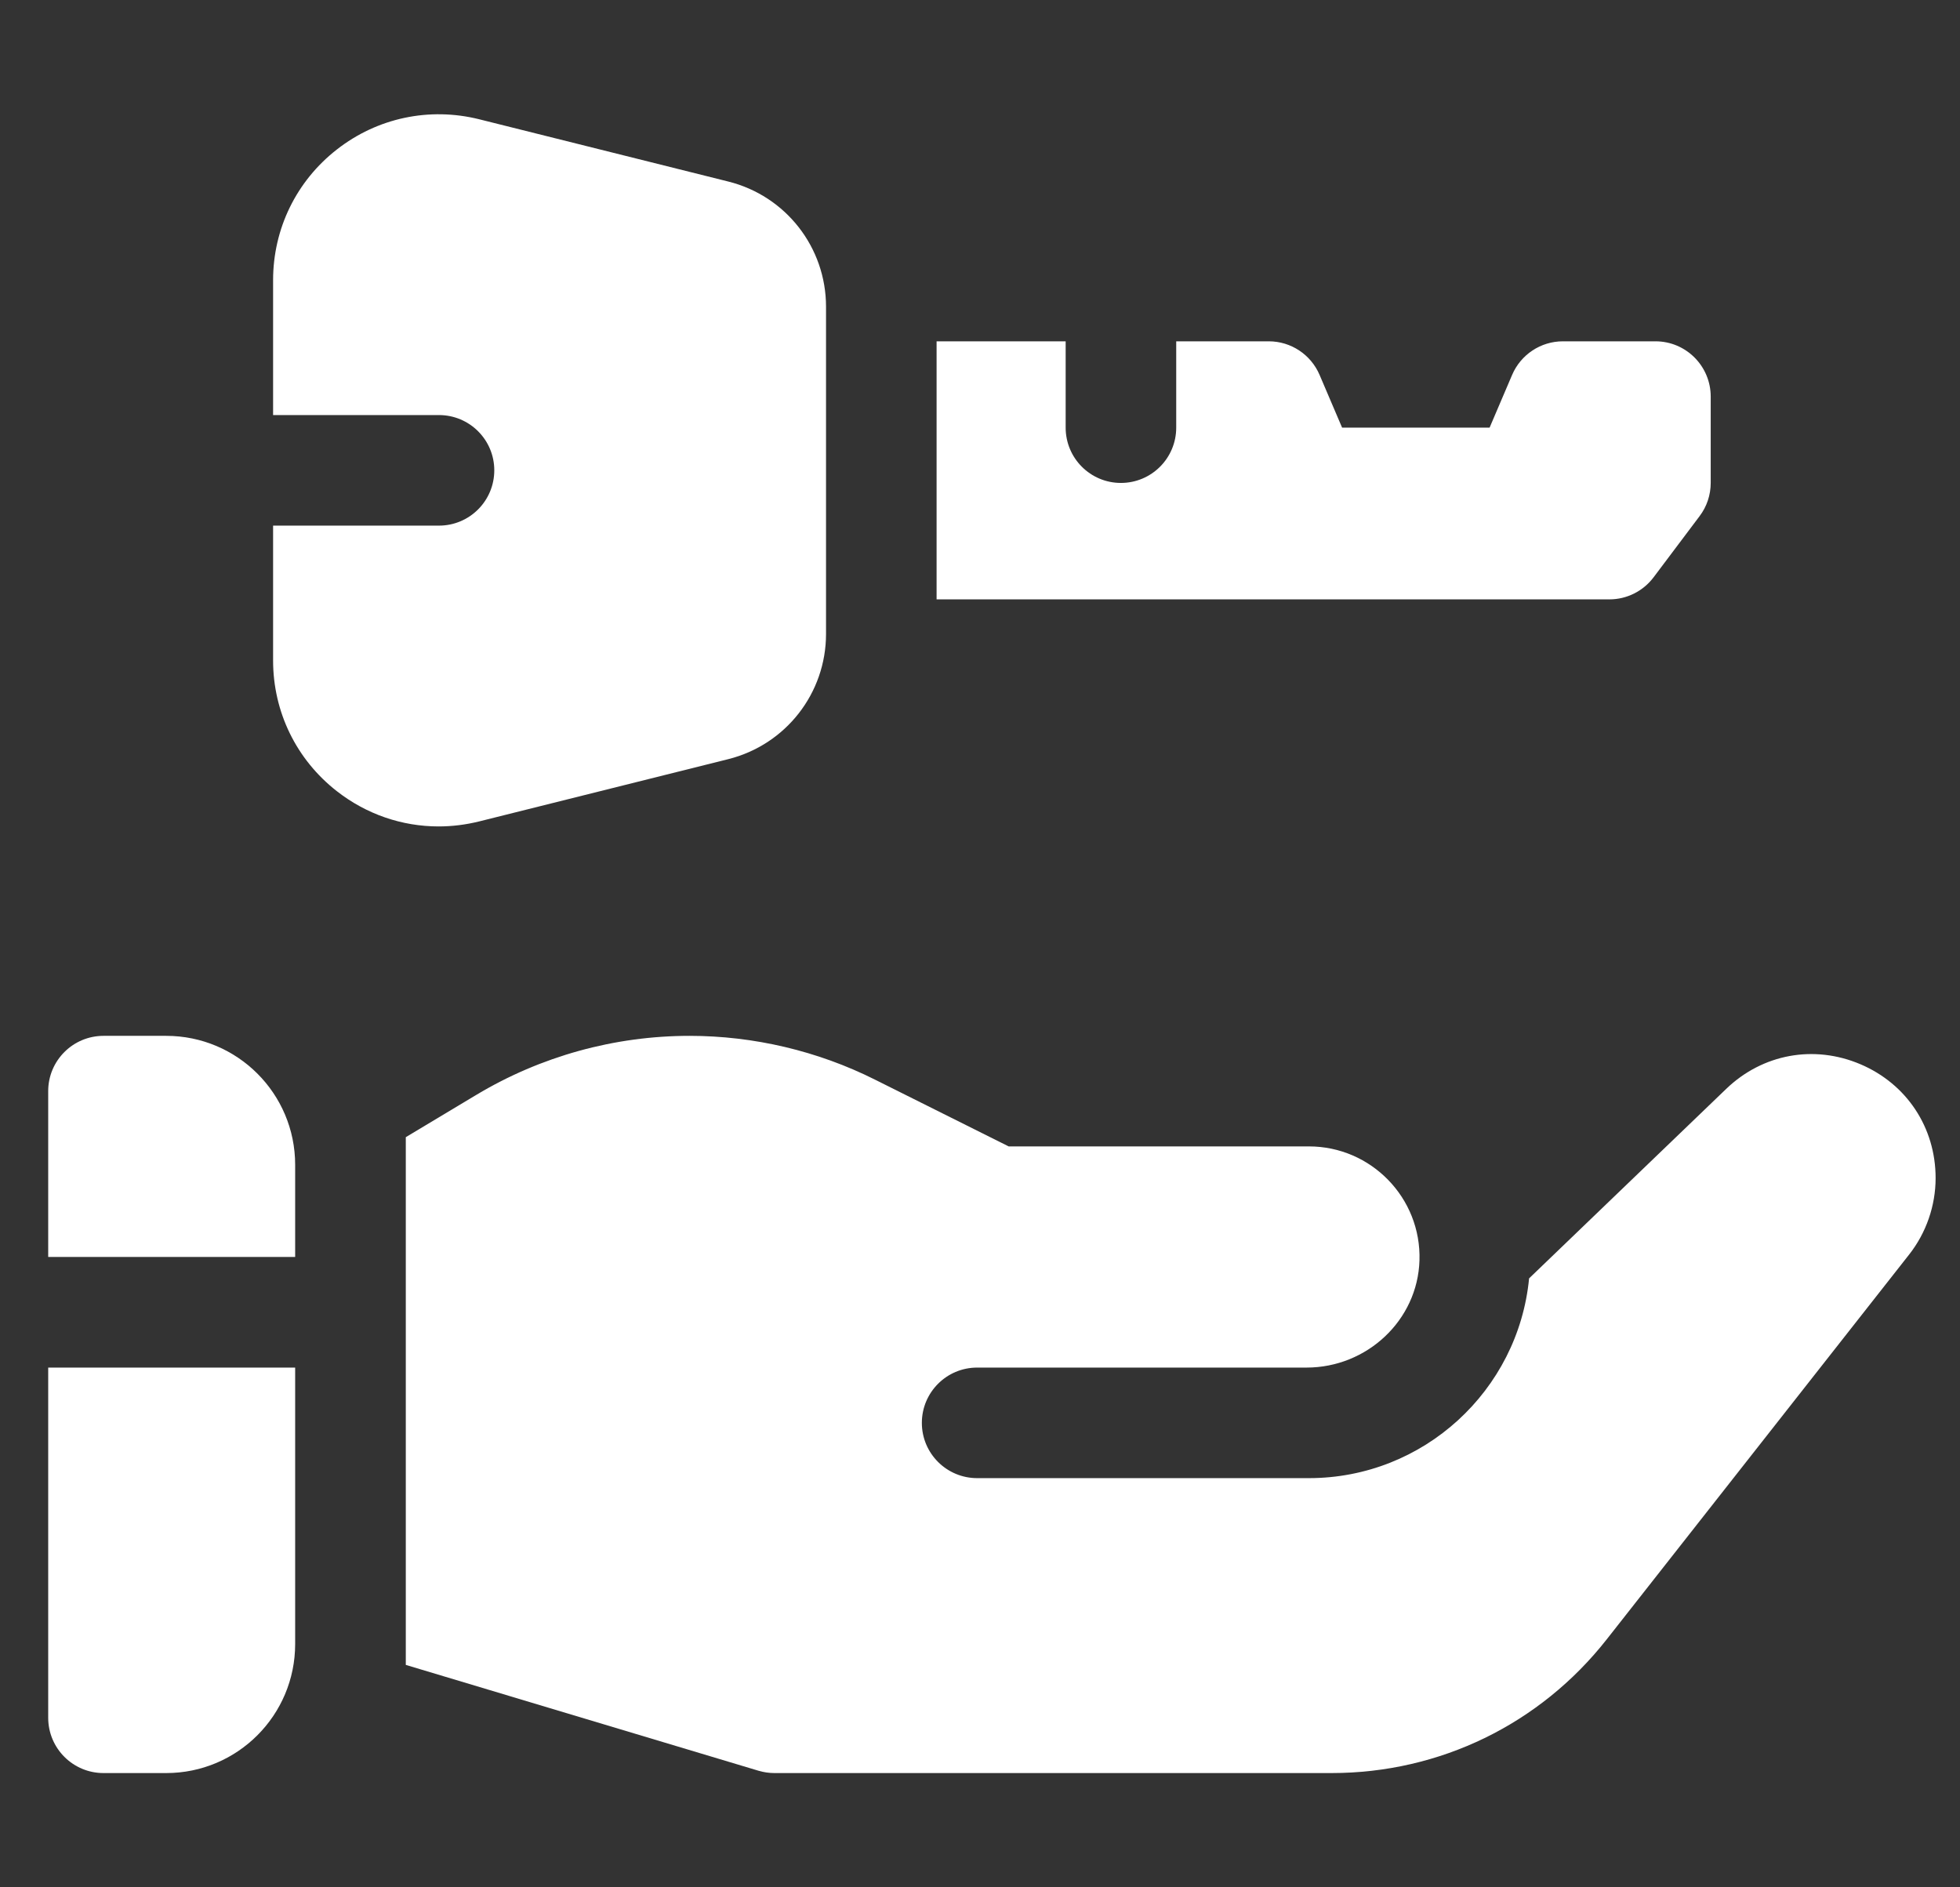 <svg width="27" height="26" viewBox="0 0 27 26" fill="none" xmlns="http://www.w3.org/2000/svg">
<rect x="0" y="0" width="27" height="26" fill="#333333" stroke="none"/>
<g clip-path="url(#clip0_6784_8597)">
<path d="M25.628 14.661C24.988 14.389 24.28 14.519 23.779 15.001L21.064 17.611C20.915 19.154 19.612 20.363 18.031 20.363H13.461C13.04 20.363 12.699 20.022 12.699 19.602C12.699 19.181 13.04 18.84 13.461 18.84H17.999C18.828 18.84 19.529 18.191 19.554 17.363C19.58 16.502 18.887 15.793 18.031 15.793H13.895L12.053 14.873C11.265 14.478 10.382 14.27 9.5 14.27C8.465 14.27 7.449 14.551 6.562 15.083L5.59 15.666V22.936L10.449 24.394C10.52 24.415 10.594 24.426 10.668 24.426H18.342C19.832 24.426 21.215 23.754 22.135 22.582L26.3 17.282C26.535 16.983 26.664 16.609 26.664 16.229C26.664 15.534 26.267 14.933 25.628 14.661Z" fill="white"/>
<path d="M4.066 17.316V16.047C4.066 15.065 3.271 14.27 2.289 14.27H1.426C1.005 14.27 0.664 14.611 0.664 15.031V17.316H4.066Z" fill="white"/>
<path d="M0.664 18.84V23.664C0.664 24.085 1.005 24.426 1.426 24.426H2.289C3.271 24.426 4.066 23.63 4.066 22.648V18.84H0.664Z" fill="white"/>
<path d="M22.805 4.702H21.53C21.225 4.702 20.95 4.884 20.83 5.165L20.52 5.891H18.488L18.178 5.165C18.058 4.884 17.783 4.702 17.478 4.702H16.203V5.891C16.203 6.312 15.862 6.653 15.441 6.653C15.021 6.653 14.68 6.312 14.68 5.891V4.702H12.902V8.257H22.171C22.41 8.257 22.635 8.144 22.779 7.953L23.413 7.11C23.513 6.978 23.566 6.817 23.566 6.652V5.464C23.566 5.043 23.225 4.702 22.805 4.702Z" fill="white"/>
<path d="M10.033 2.501L6.601 1.643C5.914 1.472 5.199 1.623 4.641 2.059C4.082 2.495 3.762 3.152 3.762 3.86V5.718H6.047C6.468 5.718 6.809 6.059 6.809 6.479C6.809 6.9 6.468 7.241 6.047 7.241H3.762V9.099C3.762 9.807 4.082 10.464 4.641 10.9C5.048 11.218 5.539 11.385 6.042 11.385C6.228 11.385 6.415 11.362 6.601 11.316L10.033 10.458C10.825 10.259 11.379 9.55 11.379 8.733V4.226C11.379 3.408 10.825 2.699 10.033 2.501Z" fill="white"/>
</g>
<defs>
<clipPath id="clip0_6784_8597">
<rect width="26" height="26" fill="white" transform="translate(0.664)"/>
</clipPath>
</defs>
</svg>
